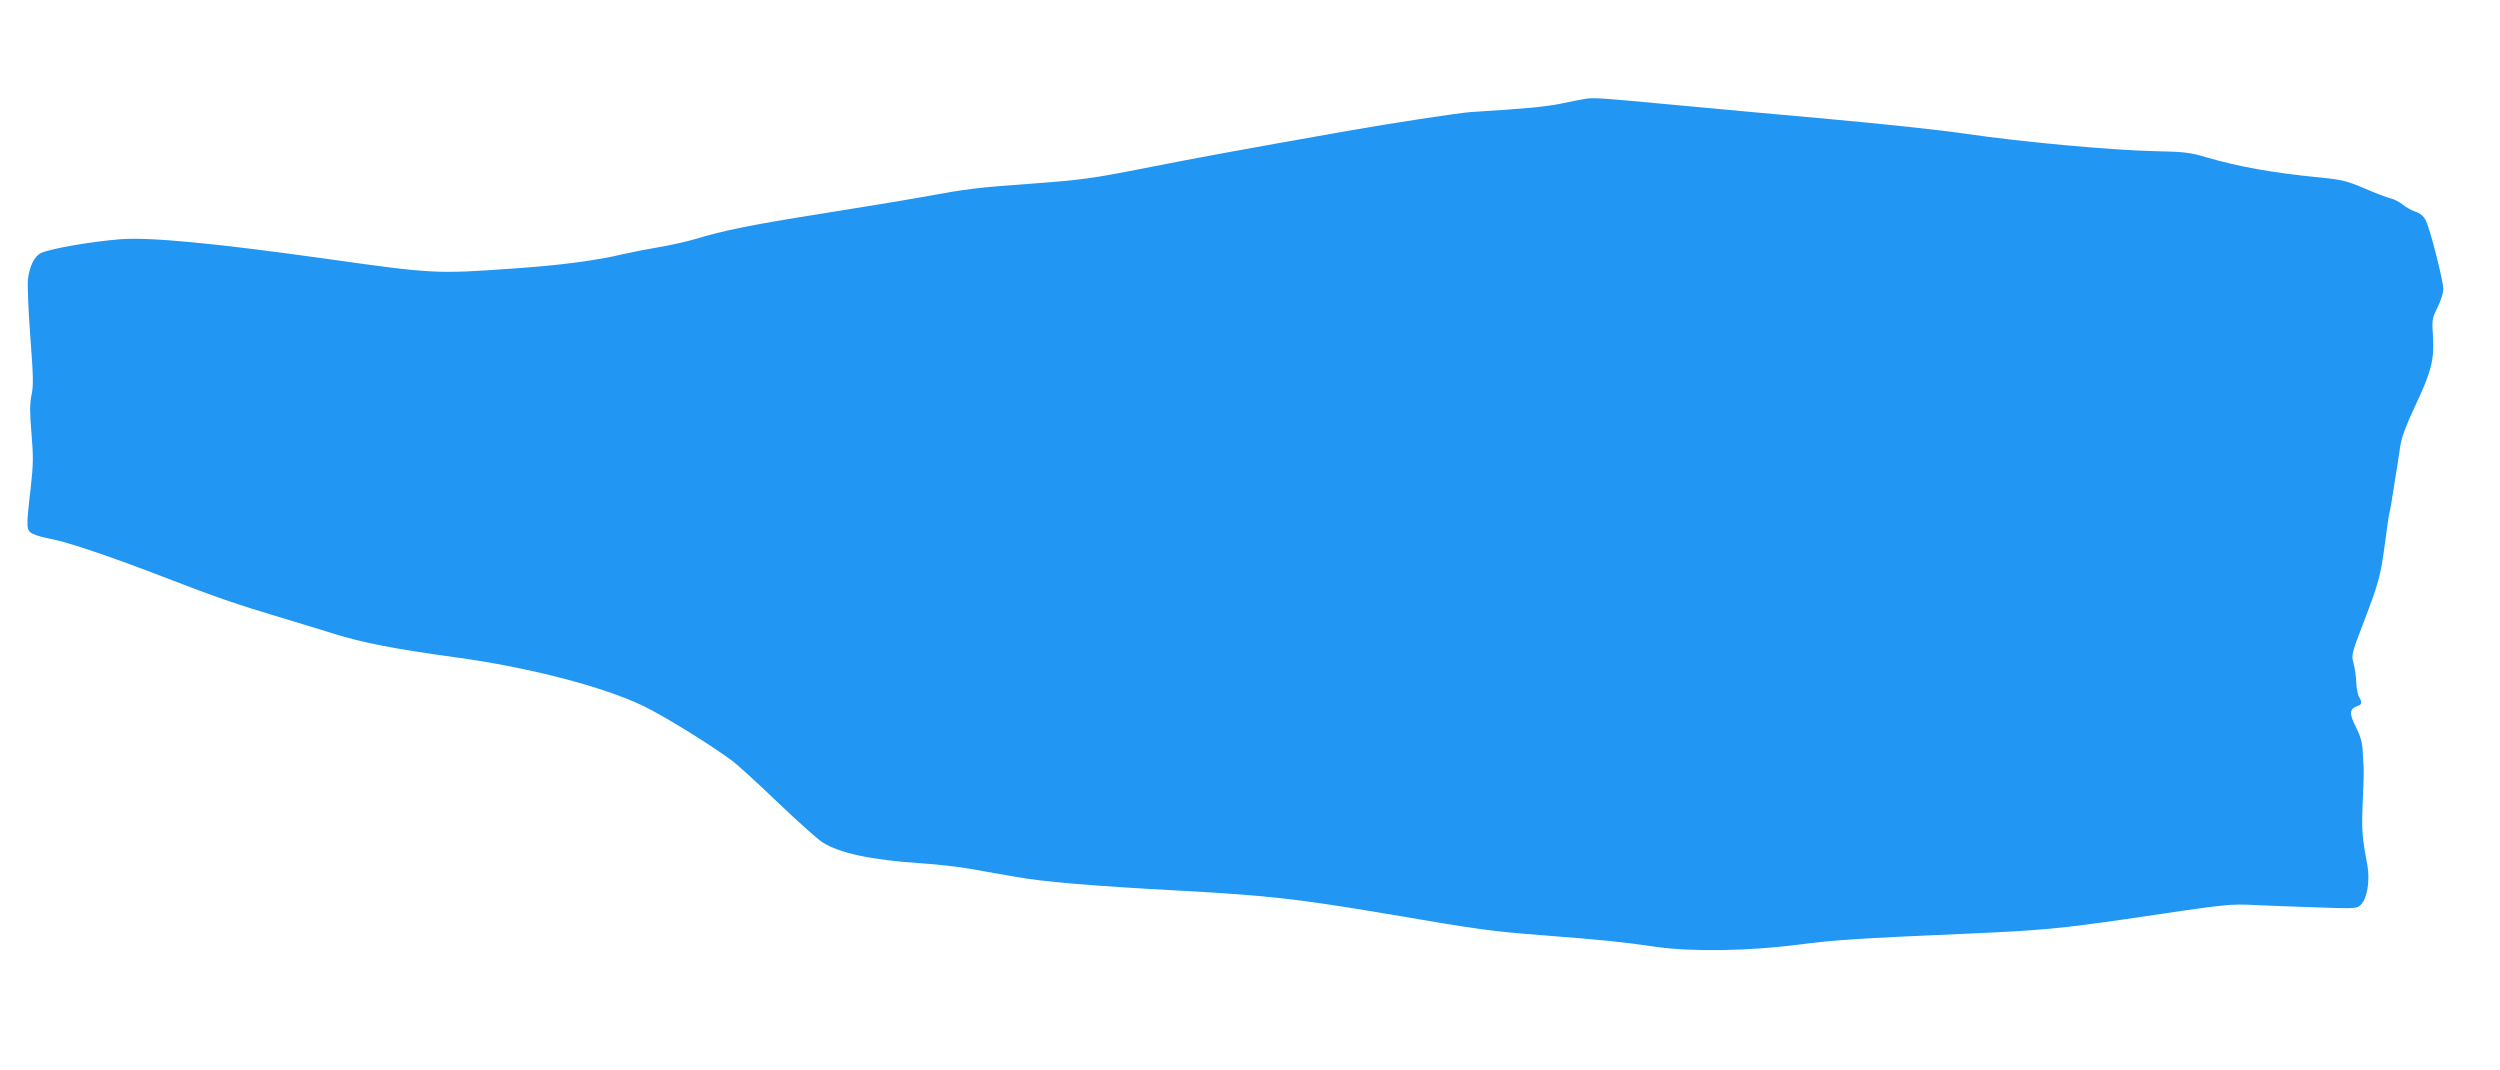 <?xml version="1.0" standalone="no"?>
<!DOCTYPE svg PUBLIC "-//W3C//DTD SVG 20010904//EN"
 "http://www.w3.org/TR/2001/REC-SVG-20010904/DTD/svg10.dtd">
<svg version="1.0" xmlns="http://www.w3.org/2000/svg"
 width="1280pt" height="548pt" viewBox="0 0 1280 548"
 preserveAspectRatio="xMidYMid meet">
<g transform="translate(0,548) scale(0.1,-0.1)"
fill="#2196f3" stroke="none">
<path d="M8110 4973 c-14 -2 -65 -13 -115 -23 -79 -16 -163 -25 -468 -44 -65
-5 -405 -57 -632 -97 -578 -102 -771 -138 -1030 -189 -273 -54 -325 -61 -580
-80 -298 -22 -322 -25 -570 -70 -88 -16 -320 -54 -515 -85 -358 -57 -496 -85
-644 -130 -45 -13 -125 -31 -180 -40 -54 -9 -135 -25 -180 -35 -141 -34 -332
-59 -571 -75 -391 -28 -408 -27 -955 50 -570 80 -907 112 -1055 100 -150 -12
-363 -49 -406 -71 -33 -16 -58 -68 -66 -134 -3 -28 2 -158 12 -291 15 -197 17
-251 7 -299 -10 -45 -10 -89 -1 -197 10 -118 10 -159 -4 -283 -24 -204 -23
-216 11 -233 15 -8 56 -20 92 -26 89 -17 310 -92 580 -196 269 -104 371 -139
595 -206 94 -28 217 -66 275 -84 143 -45 312 -78 619 -120 377 -51 761 -151
966 -250 108 -52 362 -210 460 -285 28 -22 131 -116 230 -211 99 -94 200 -185
225 -201 87 -56 250 -91 505 -108 83 -5 201 -19 262 -30 62 -11 161 -29 221
-39 144 -26 393 -47 840 -71 458 -25 612 -43 1063 -119 488 -83 522 -88 815
-111 287 -22 394 -33 564 -58 182 -26 477 -21 725 11 190 25 301 32 875 57
366 16 472 26 803 74 526 78 531 79 667 72 69 -3 213 -9 321 -12 189 -7 197
-6 217 14 32 32 47 124 33 202 -27 142 -30 180 -24 320 4 80 6 159 5 175 -1
17 -3 57 -5 90 -2 43 -12 78 -35 123 -35 67 -33 94 8 107 23 7 25 18 8 48 -7
12 -13 46 -14 75 -1 29 -7 73 -14 96 -11 41 -10 49 45 192 85 222 93 252 116
422 11 86 22 159 24 162 2 3 13 67 24 141 12 73 26 163 31 199 7 43 32 110 75
200 83 176 99 238 92 356 -6 86 -5 94 23 150 16 32 30 74 30 93 0 41 -66 302
-89 350 -11 24 -27 38 -54 47 -21 8 -52 24 -67 38 -16 13 -44 27 -62 31 -18 4
-78 27 -133 51 -87 37 -116 44 -215 54 -256 25 -427 56 -595 105 -79 24 -111
28 -261 31 -225 5 -682 47 -969 89 -126 19 -439 52 -695 75 -256 23 -629 57
-830 76 -363 34 -382 35 -430 27z"/>
</g>
</svg>
